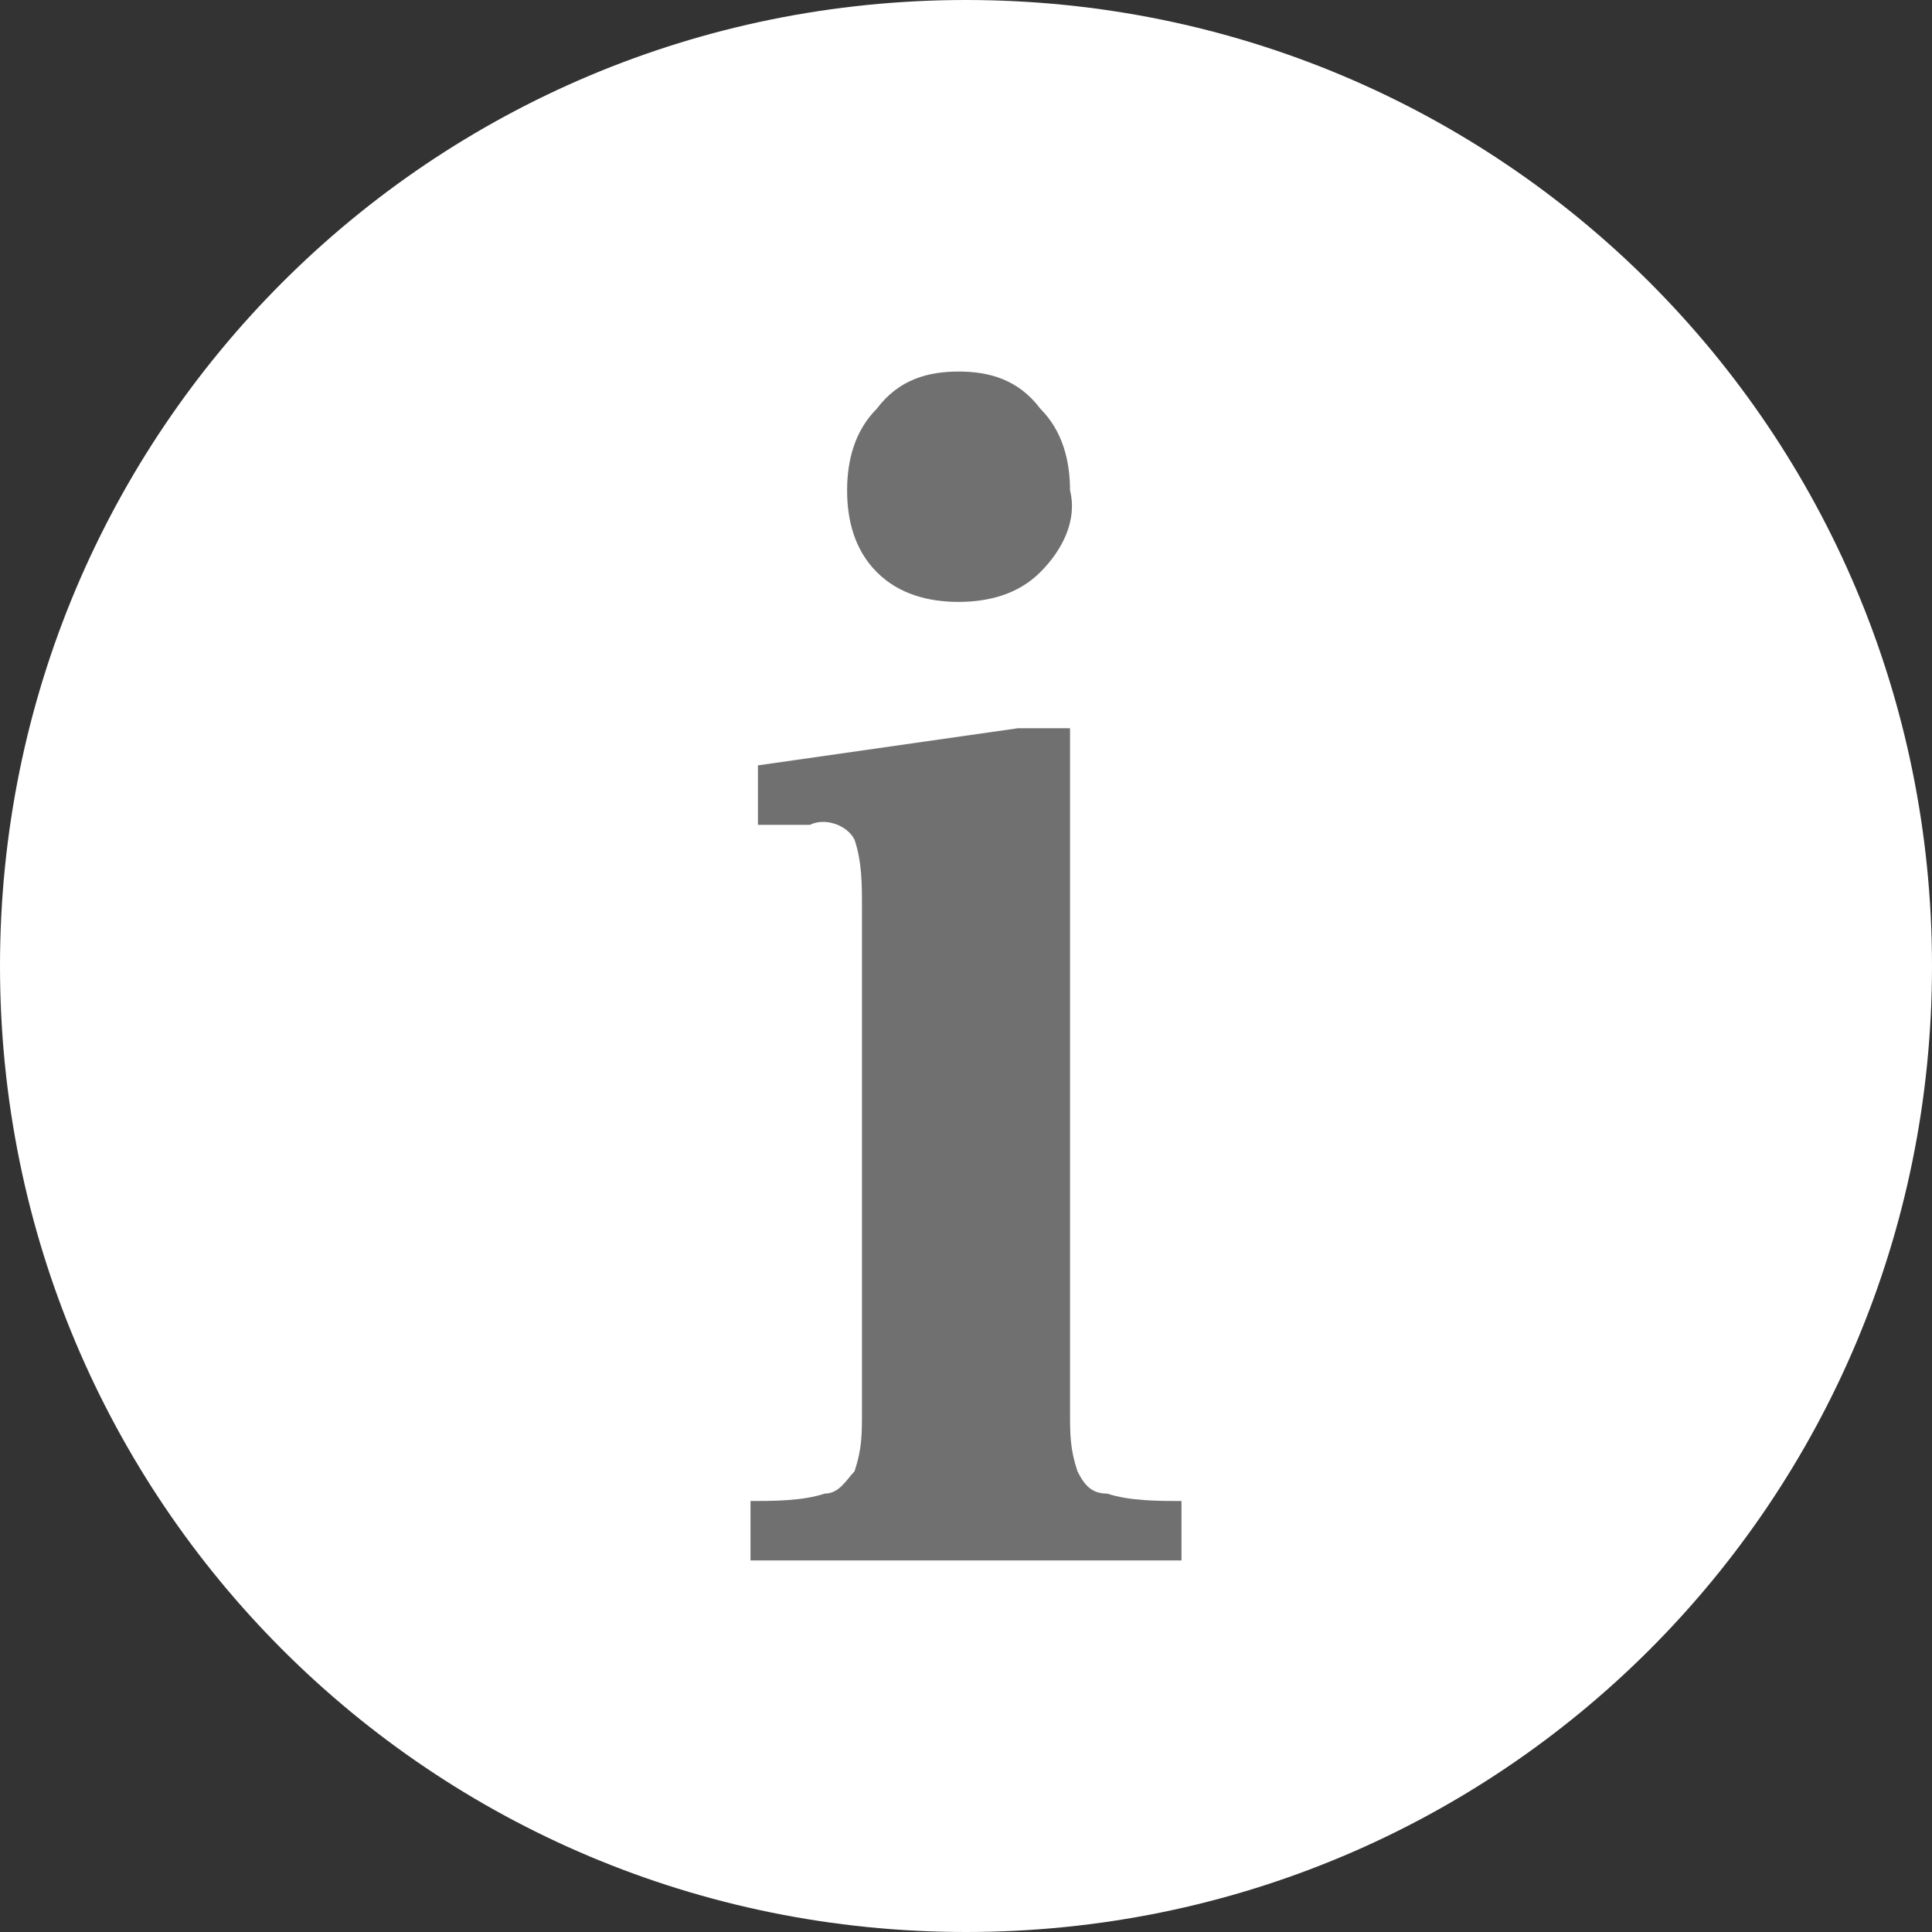 <?xml version="1.0" encoding="utf-8"?>
<!-- Generator: Adobe Illustrator 26.0.2, SVG Export Plug-In . SVG Version: 6.00 Build 0)  -->
<svg version="1.1" id="Ebene_1" xmlns="http://www.w3.org/2000/svg" xmlns:xlink="http://www.w3.org/1999/xlink" x="0px" y="0px"
	 viewBox="0 0 26 26" style="enable-background:new 0 0 26 26;" xml:space="preserve">
<rect x="0" y="0" width="26" height="26" fill="#333333" stroke="none"/>
<style type="text/css">
	.st0{fill:#fff;}
	.st1{fill:#707070;}
</style>
<g id="aktuelle_Meldung_-_close" transform="translate(12 12)">
	<path id="Pfad_200-2" class="st0" d="M1-12c7.2,0,13,5.8,13,13S8.2,14,1,14S-12,8.2-12,1S-6.2-12,1-12z"/>
	<path id="Pfad_359" class="st1" d="M-1.9,8.2c0.3,0,0.7,0,1-0.1c0.2,0,0.3-0.2,0.4-0.3C-0.4,7.5-0.4,7.3-0.4,7V0.2
		c0-0.3,0-0.6-0.1-0.9C-0.6-0.9-0.9-1-1.1-0.9h-0.7v-0.8l3.5-0.5h0.7V7c0,0.3,0,0.5,0.1,0.8C2.6,8,2.7,8.1,2.9,8.1
		c0.3,0.1,0.7,0.1,1,0.1V9h-5.8V8.2z M-0.2-4.3C-0.5-4.6-0.6-5-0.6-5.4c0-0.4,0.1-0.8,0.4-1.1C0.1-6.9,0.5-7,0.9-7
		c0.4,0,0.8,0.1,1.1,0.5c0.3,0.3,0.4,0.7,0.4,1.1C2.5-5,2.3-4.6,2-4.3C1.7-4,1.3-3.9,0.9-3.9C0.5-3.9,0.1-4-0.2-4.3"/>
</g>
</svg>
